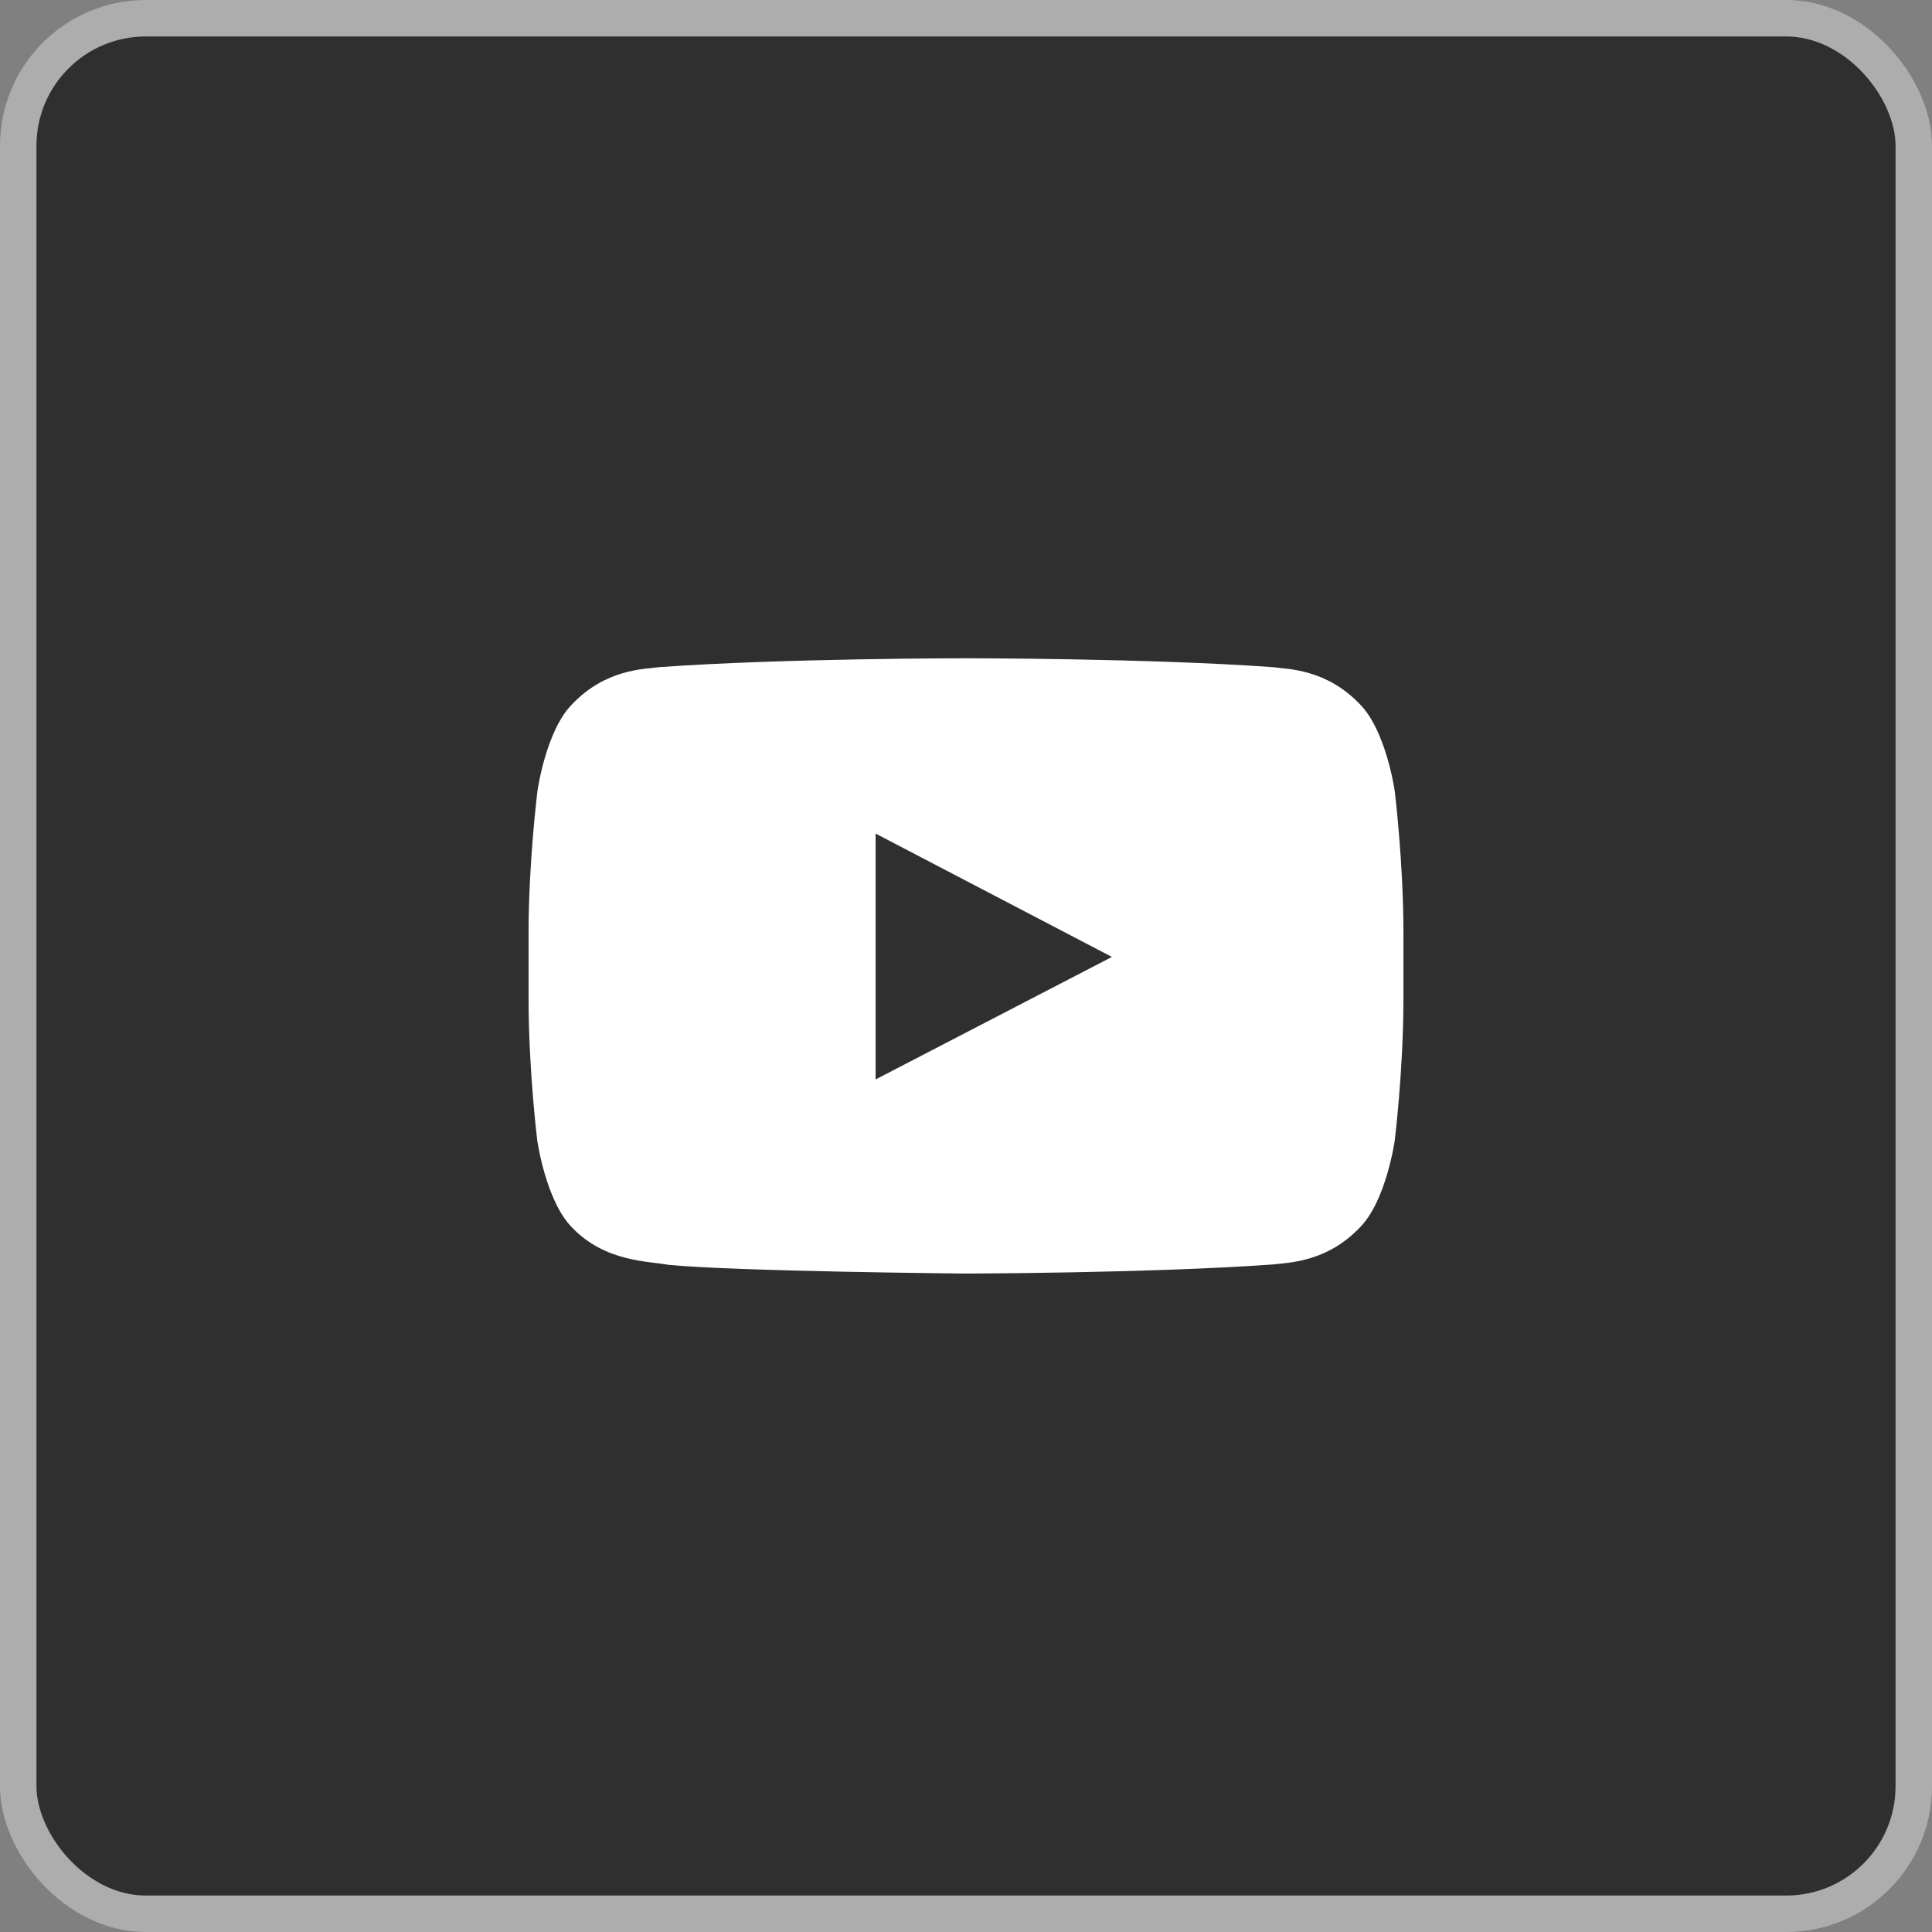 <?xml version="1.0" encoding="UTF-8"?> <svg xmlns="http://www.w3.org/2000/svg" width="53" height="53" viewBox="0 0 53 53" fill="none"><rect x="0" y="0" width="53" height="53" fill="#808080" stroke="none"/><rect x="0.5" y="0.5" width="52" height="52" rx="3.5" fill="#2F2F2F"></rect><rect x="0.5" y="0.5" width="52" height="52" rx="3.5" stroke="#ADADAD"></rect><g clip-path="url(#clip0_923_7)"><path d="M38.261 21.7C38.261 21.7 38.027 20.045 37.305 19.319C36.391 18.362 35.369 18.358 34.9 18.301C31.544 18.058 26.505 18.058 26.505 18.058H26.495C26.495 18.058 21.456 18.058 18.1 18.301C17.631 18.358 16.609 18.362 15.695 19.319C14.973 20.045 14.744 21.7 14.744 21.7C14.744 21.7 14.5 23.645 14.5 25.586V27.404C14.5 29.345 14.739 31.29 14.739 31.29C14.739 31.29 14.973 32.945 15.691 33.672C16.605 34.628 17.805 34.595 18.339 34.698C20.261 34.881 26.5 34.937 26.5 34.937C26.5 34.937 31.544 34.928 34.9 34.689C35.369 34.633 36.391 34.628 37.305 33.672C38.027 32.945 38.261 31.29 38.261 31.29C38.261 31.29 38.5 29.35 38.5 27.404V25.586C38.5 23.645 38.261 21.7 38.261 21.7ZM24.02 29.612V22.867L30.503 26.251L24.02 29.612Z" fill="white"></path></g><defs><clipPath id="clip0_923_7"><rect width="24" height="24" fill="white" transform="translate(14.5 14.5)"></rect></clipPath></defs></svg> 